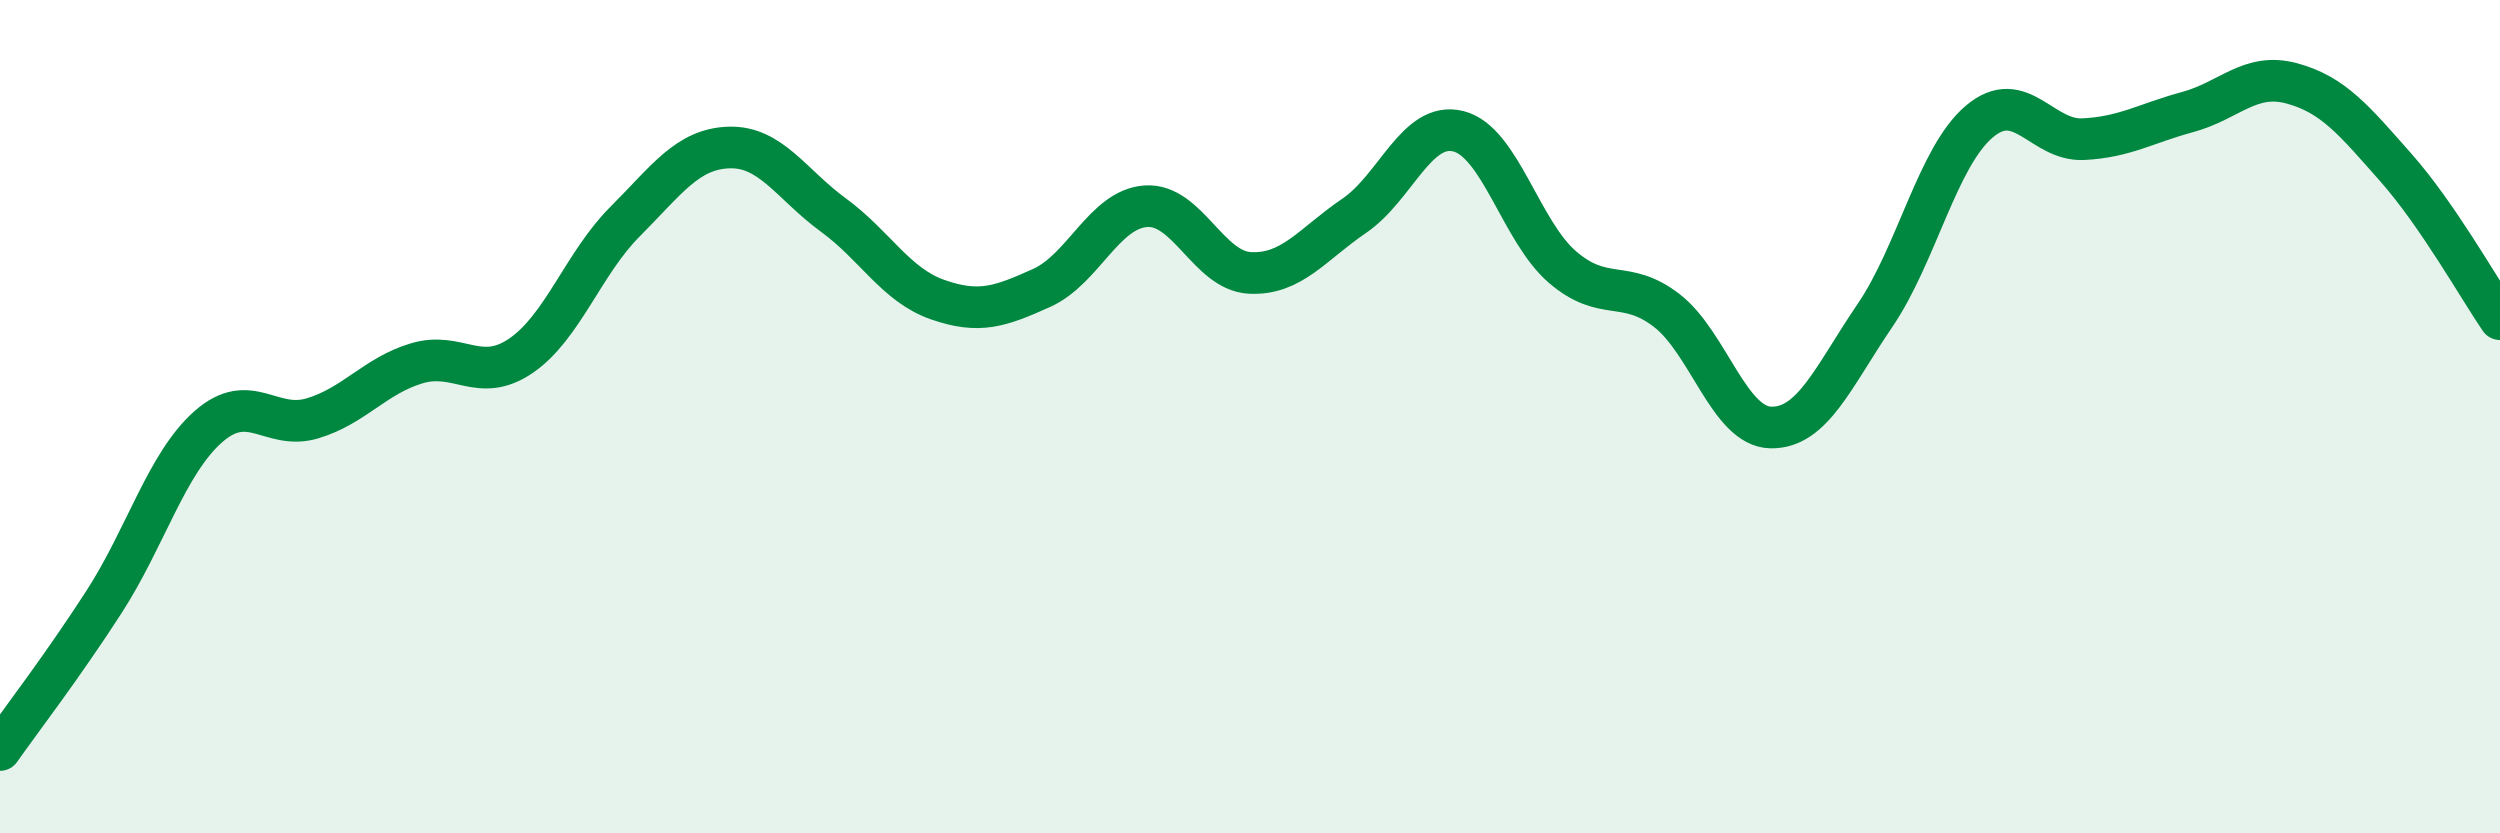 
    <svg width="60" height="20" viewBox="0 0 60 20" xmlns="http://www.w3.org/2000/svg">
      <path
        d="M 0,18 C 0.5,17.29 1.5,15.99 2.5,14.44 C 3.5,12.89 4,11.12 5,10.24 C 6,9.36 6.5,10.34 7.5,10.04 C 8.5,9.74 9,9.02 10,8.72 C 11,8.42 11.5,9.22 12.5,8.54 C 13.5,7.86 14,6.32 15,5.32 C 16,4.32 16.5,3.57 17.5,3.54 C 18.5,3.51 19,4.43 20,5.16 C 21,5.89 21.5,6.84 22.5,7.19 C 23.5,7.54 24,7.36 25,6.91 C 26,6.46 26.5,5.02 27.5,4.95 C 28.5,4.88 29,6.5 30,6.55 C 31,6.6 31.5,5.86 32.5,5.18 C 33.5,4.5 34,2.9 35,3.15 C 36,3.4 36.5,5.55 37.5,6.41 C 38.5,7.27 39,6.68 40,7.45 C 41,8.22 41.5,10.24 42.5,10.26 C 43.5,10.28 44,9.04 45,7.57 C 46,6.1 46.5,3.77 47.5,2.92 C 48.5,2.07 49,3.39 50,3.34 C 51,3.29 51.5,2.96 52.5,2.69 C 53.5,2.42 54,1.73 55,2 C 56,2.27 56.5,2.89 57.5,4.02 C 58.5,5.15 59.5,6.93 60,7.66L60 20L0 20Z"
        fill="#008740"
        opacity="0.1"
        stroke-linecap="round"
        stroke-linejoin="round"
      />
      <path
        d="M 0,18 C 0.5,17.29 1.5,15.99 2.5,14.44 C 3.5,12.89 4,11.12 5,10.24 C 6,9.36 6.5,10.34 7.5,10.04 C 8.5,9.74 9,9.02 10,8.72 C 11,8.42 11.5,9.22 12.5,8.54 C 13.5,7.86 14,6.32 15,5.32 C 16,4.32 16.5,3.57 17.5,3.54 C 18.5,3.51 19,4.43 20,5.16 C 21,5.89 21.5,6.84 22.5,7.19 C 23.5,7.54 24,7.36 25,6.91 C 26,6.46 26.5,5.02 27.5,4.95 C 28.5,4.88 29,6.5 30,6.55 C 31,6.6 31.5,5.86 32.5,5.18 C 33.5,4.5 34,2.9 35,3.15 C 36,3.4 36.5,5.55 37.5,6.41 C 38.5,7.27 39,6.68 40,7.45 C 41,8.22 41.5,10.24 42.5,10.26 C 43.5,10.28 44,9.04 45,7.57 C 46,6.1 46.5,3.77 47.5,2.92 C 48.5,2.07 49,3.39 50,3.34 C 51,3.29 51.5,2.96 52.5,2.69 C 53.5,2.42 54,1.73 55,2 C 56,2.27 56.5,2.89 57.5,4.02 C 58.5,5.15 59.5,6.93 60,7.66"
        stroke="#008740"
        stroke-width="1"
        fill="none"
        stroke-linecap="round"
        stroke-linejoin="round"
      />
    </svg>
  
